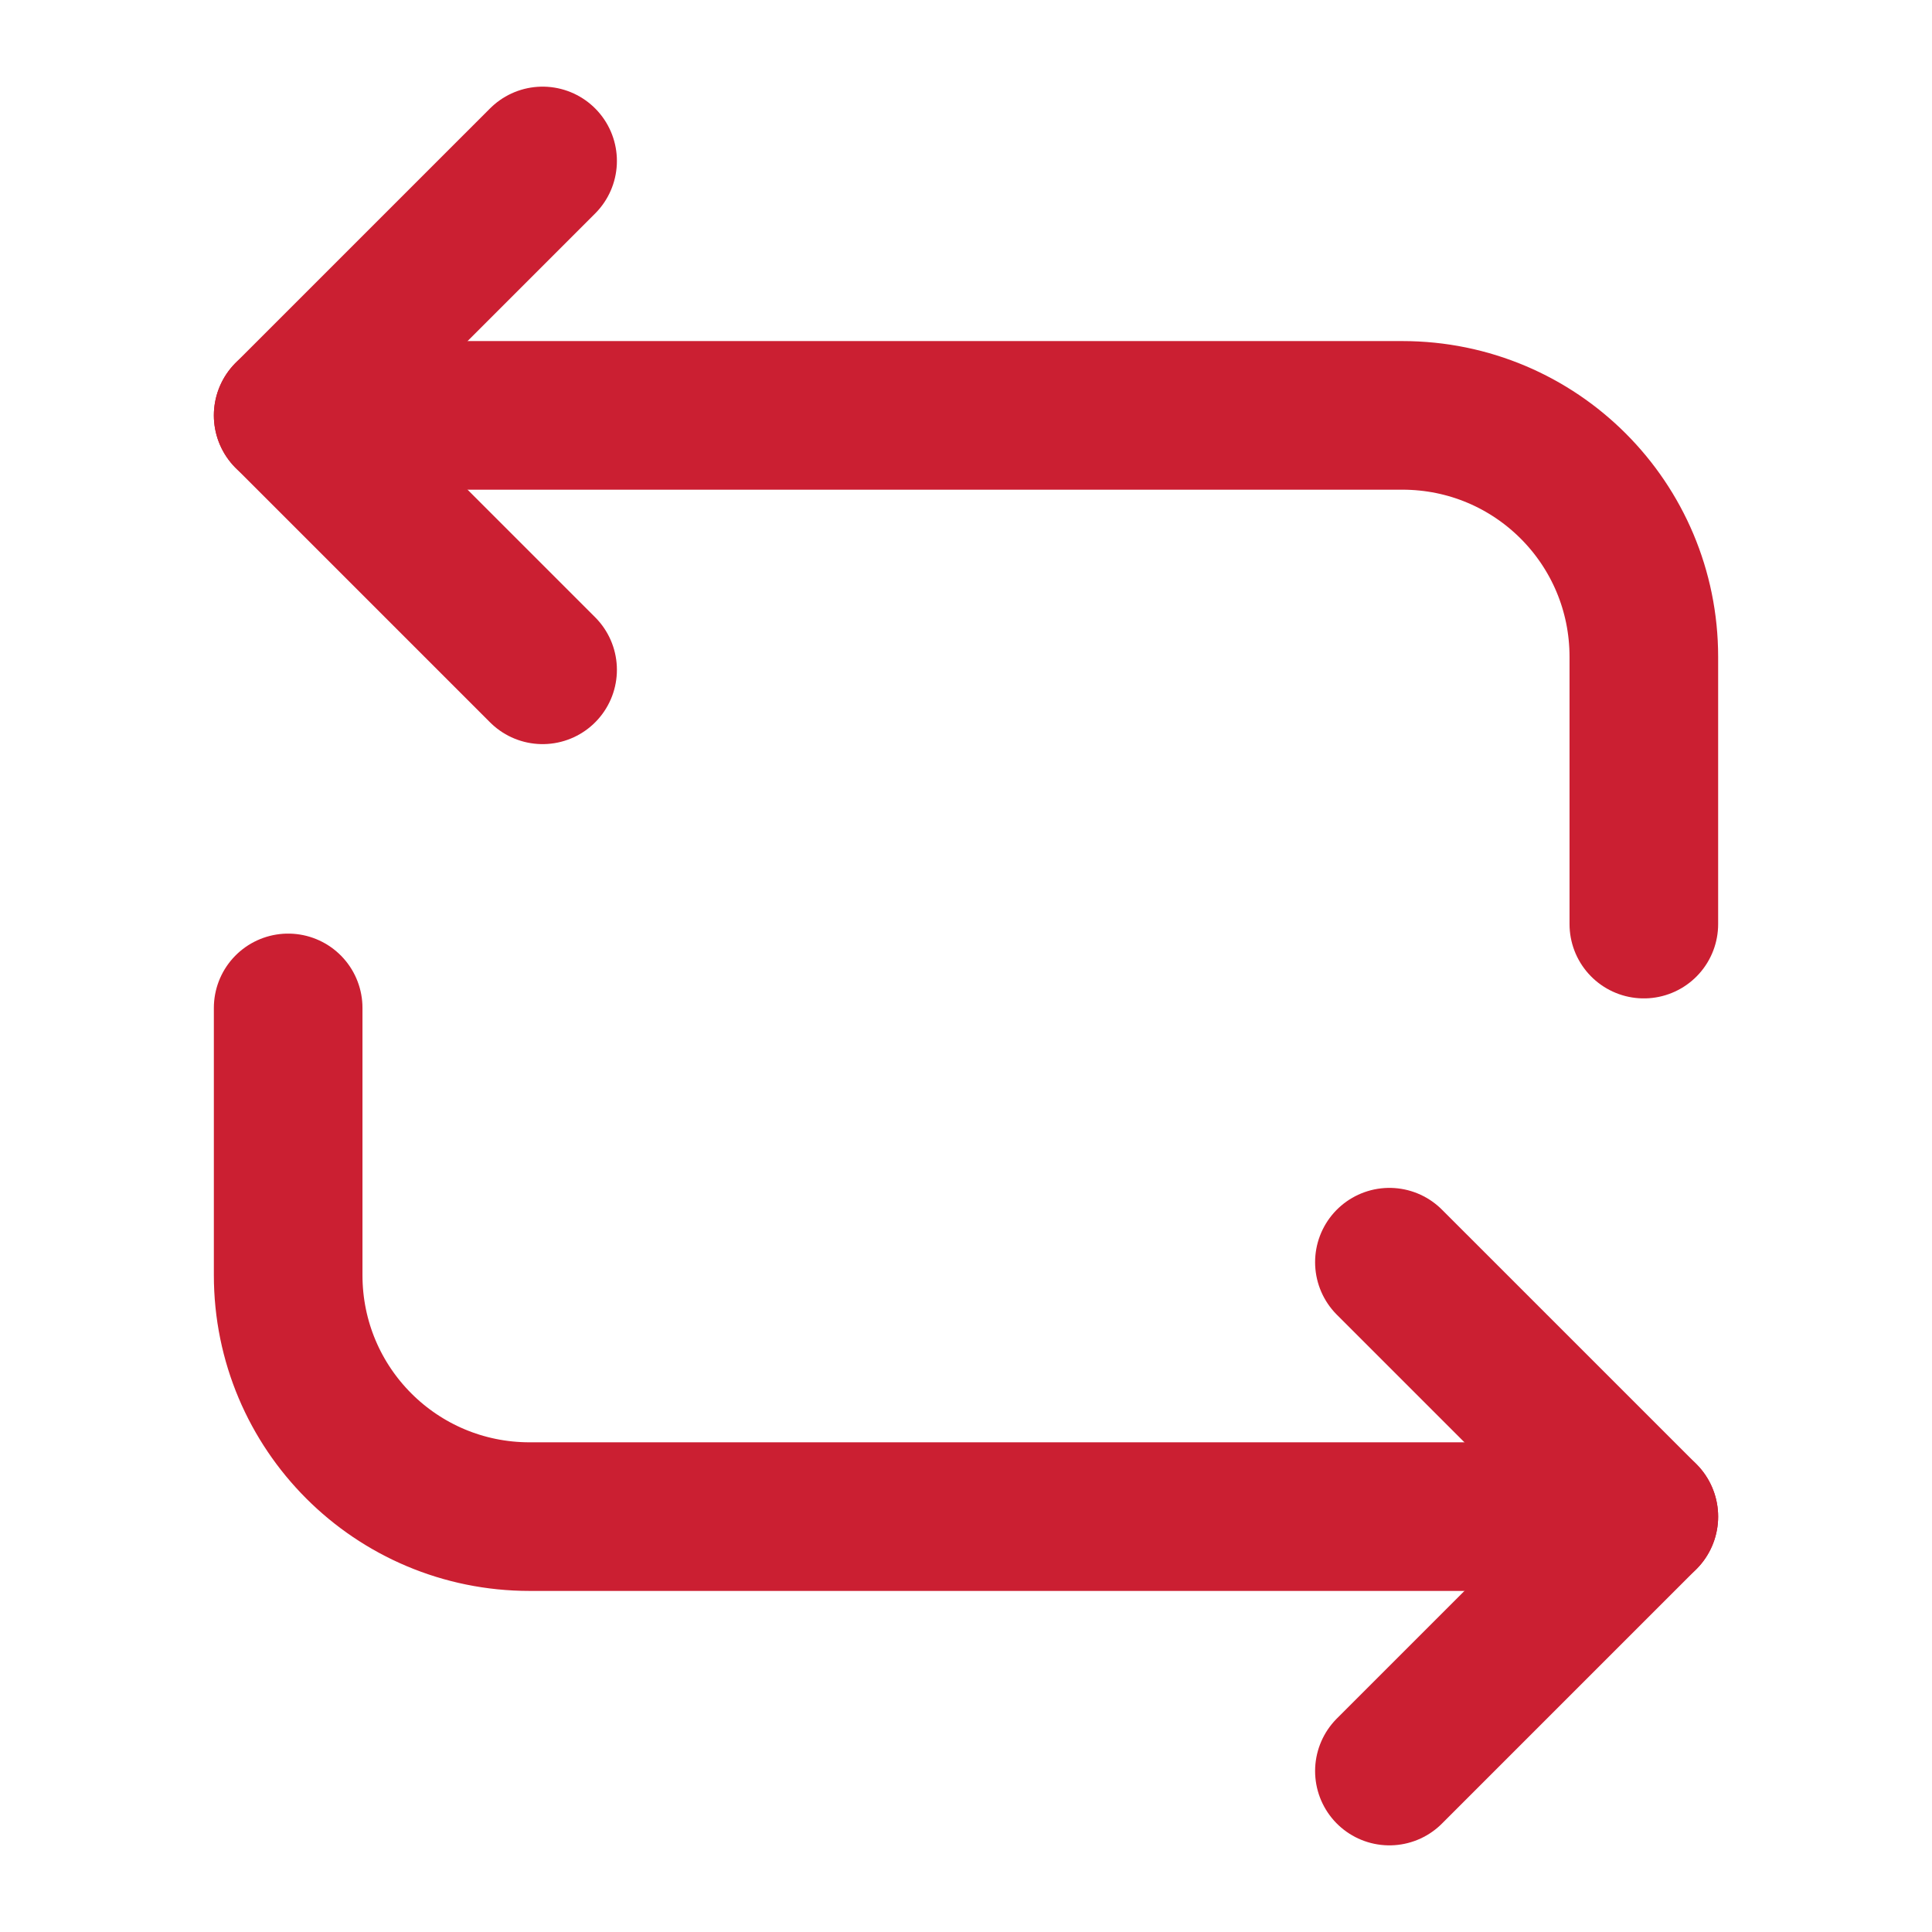 <svg width="13" height="13" viewBox="0 0 13 13" fill="none" xmlns="http://www.w3.org/2000/svg">
<path d="M1.939 2.795H9.436C10.335 2.795 11.061 3.521 11.061 4.42V6.218" stroke="#CB1F32" stroke-miterlimit="10" stroke-linecap="round" stroke-linejoin="round"/>
<path d="M3.651 1.083L1.939 2.795L3.651 4.507" stroke="#CB1F32" stroke-miterlimit="10" stroke-linecap="round" stroke-linejoin="round"/>
<path d="M11.061 10.205H3.564C2.665 10.205 1.939 9.479 1.939 8.58V6.782" stroke="#CB1F32" stroke-miterlimit="10" stroke-linecap="round" stroke-linejoin="round"/>
<path d="M9.349 11.917L11.061 10.205L9.349 8.493" stroke="#CB1F32" stroke-miterlimit="10" stroke-linecap="round" stroke-linejoin="round"/>
</svg>
